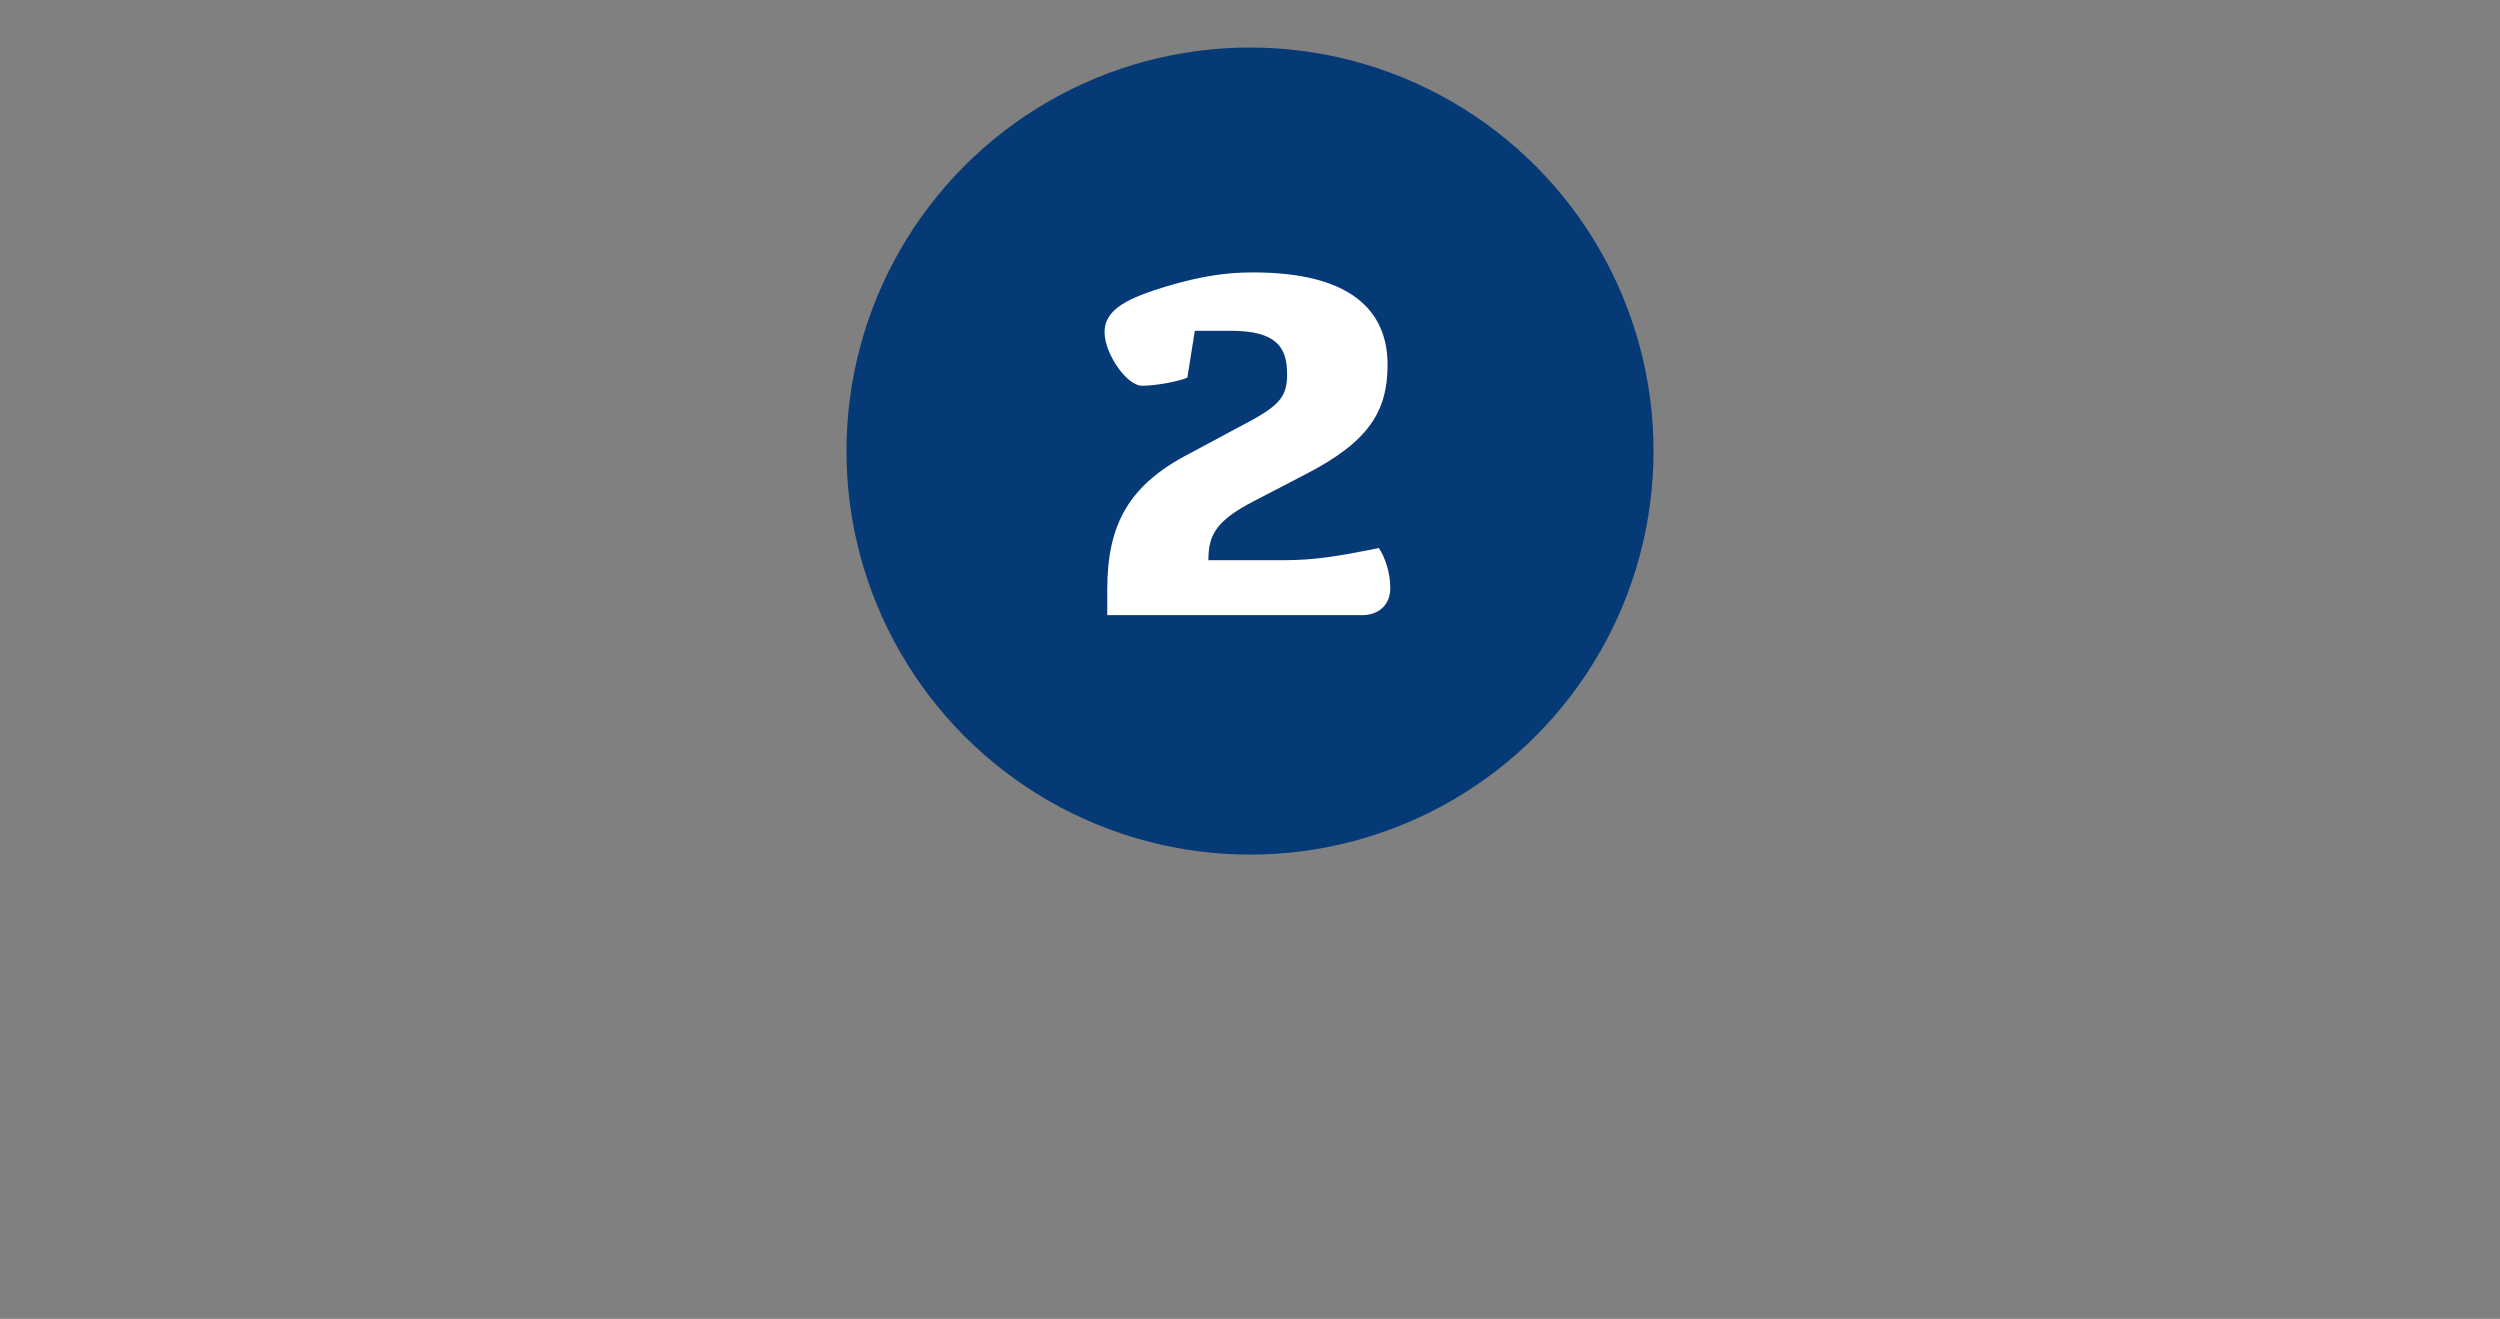 <svg width="508" height="268" viewBox="0 0 508 268" fill="none" xmlns="http://www.w3.org/2000/svg">
<rect x="0" y="0" width="508" height="268" fill="#808080" stroke="none"/>
<circle cx="254" cy="91.656" r="82" fill="#063A77"/>
<path d="M224.997 125H276.713C280.299 125 282.506 122.793 282.506 119.484C282.506 116.312 281.402 113.14 280.161 111.347L278.23 111.761C271.887 113.002 266.922 113.829 261.13 113.829H245.546C245.546 108.727 247.063 105.831 254.786 101.831L265.405 96.315C278.23 89.695 281.954 83.489 281.954 74.111C281.954 62.941 274.231 55.355 254.648 55.355C248.856 55.355 243.891 56.183 237.271 58.114C229.548 60.458 224.446 62.665 224.446 67.492C224.446 71.905 228.997 78.386 232.031 78.386C234.789 78.386 239.34 77.559 241.271 76.731L242.788 67.216H250.097C259.337 67.216 261.543 70.525 261.543 76.042C261.543 81.007 259.75 82.662 251.2 87.075L241.684 92.177C229.41 98.521 224.997 106.52 224.997 119.759V125Z" fill="white"/>
</svg>
